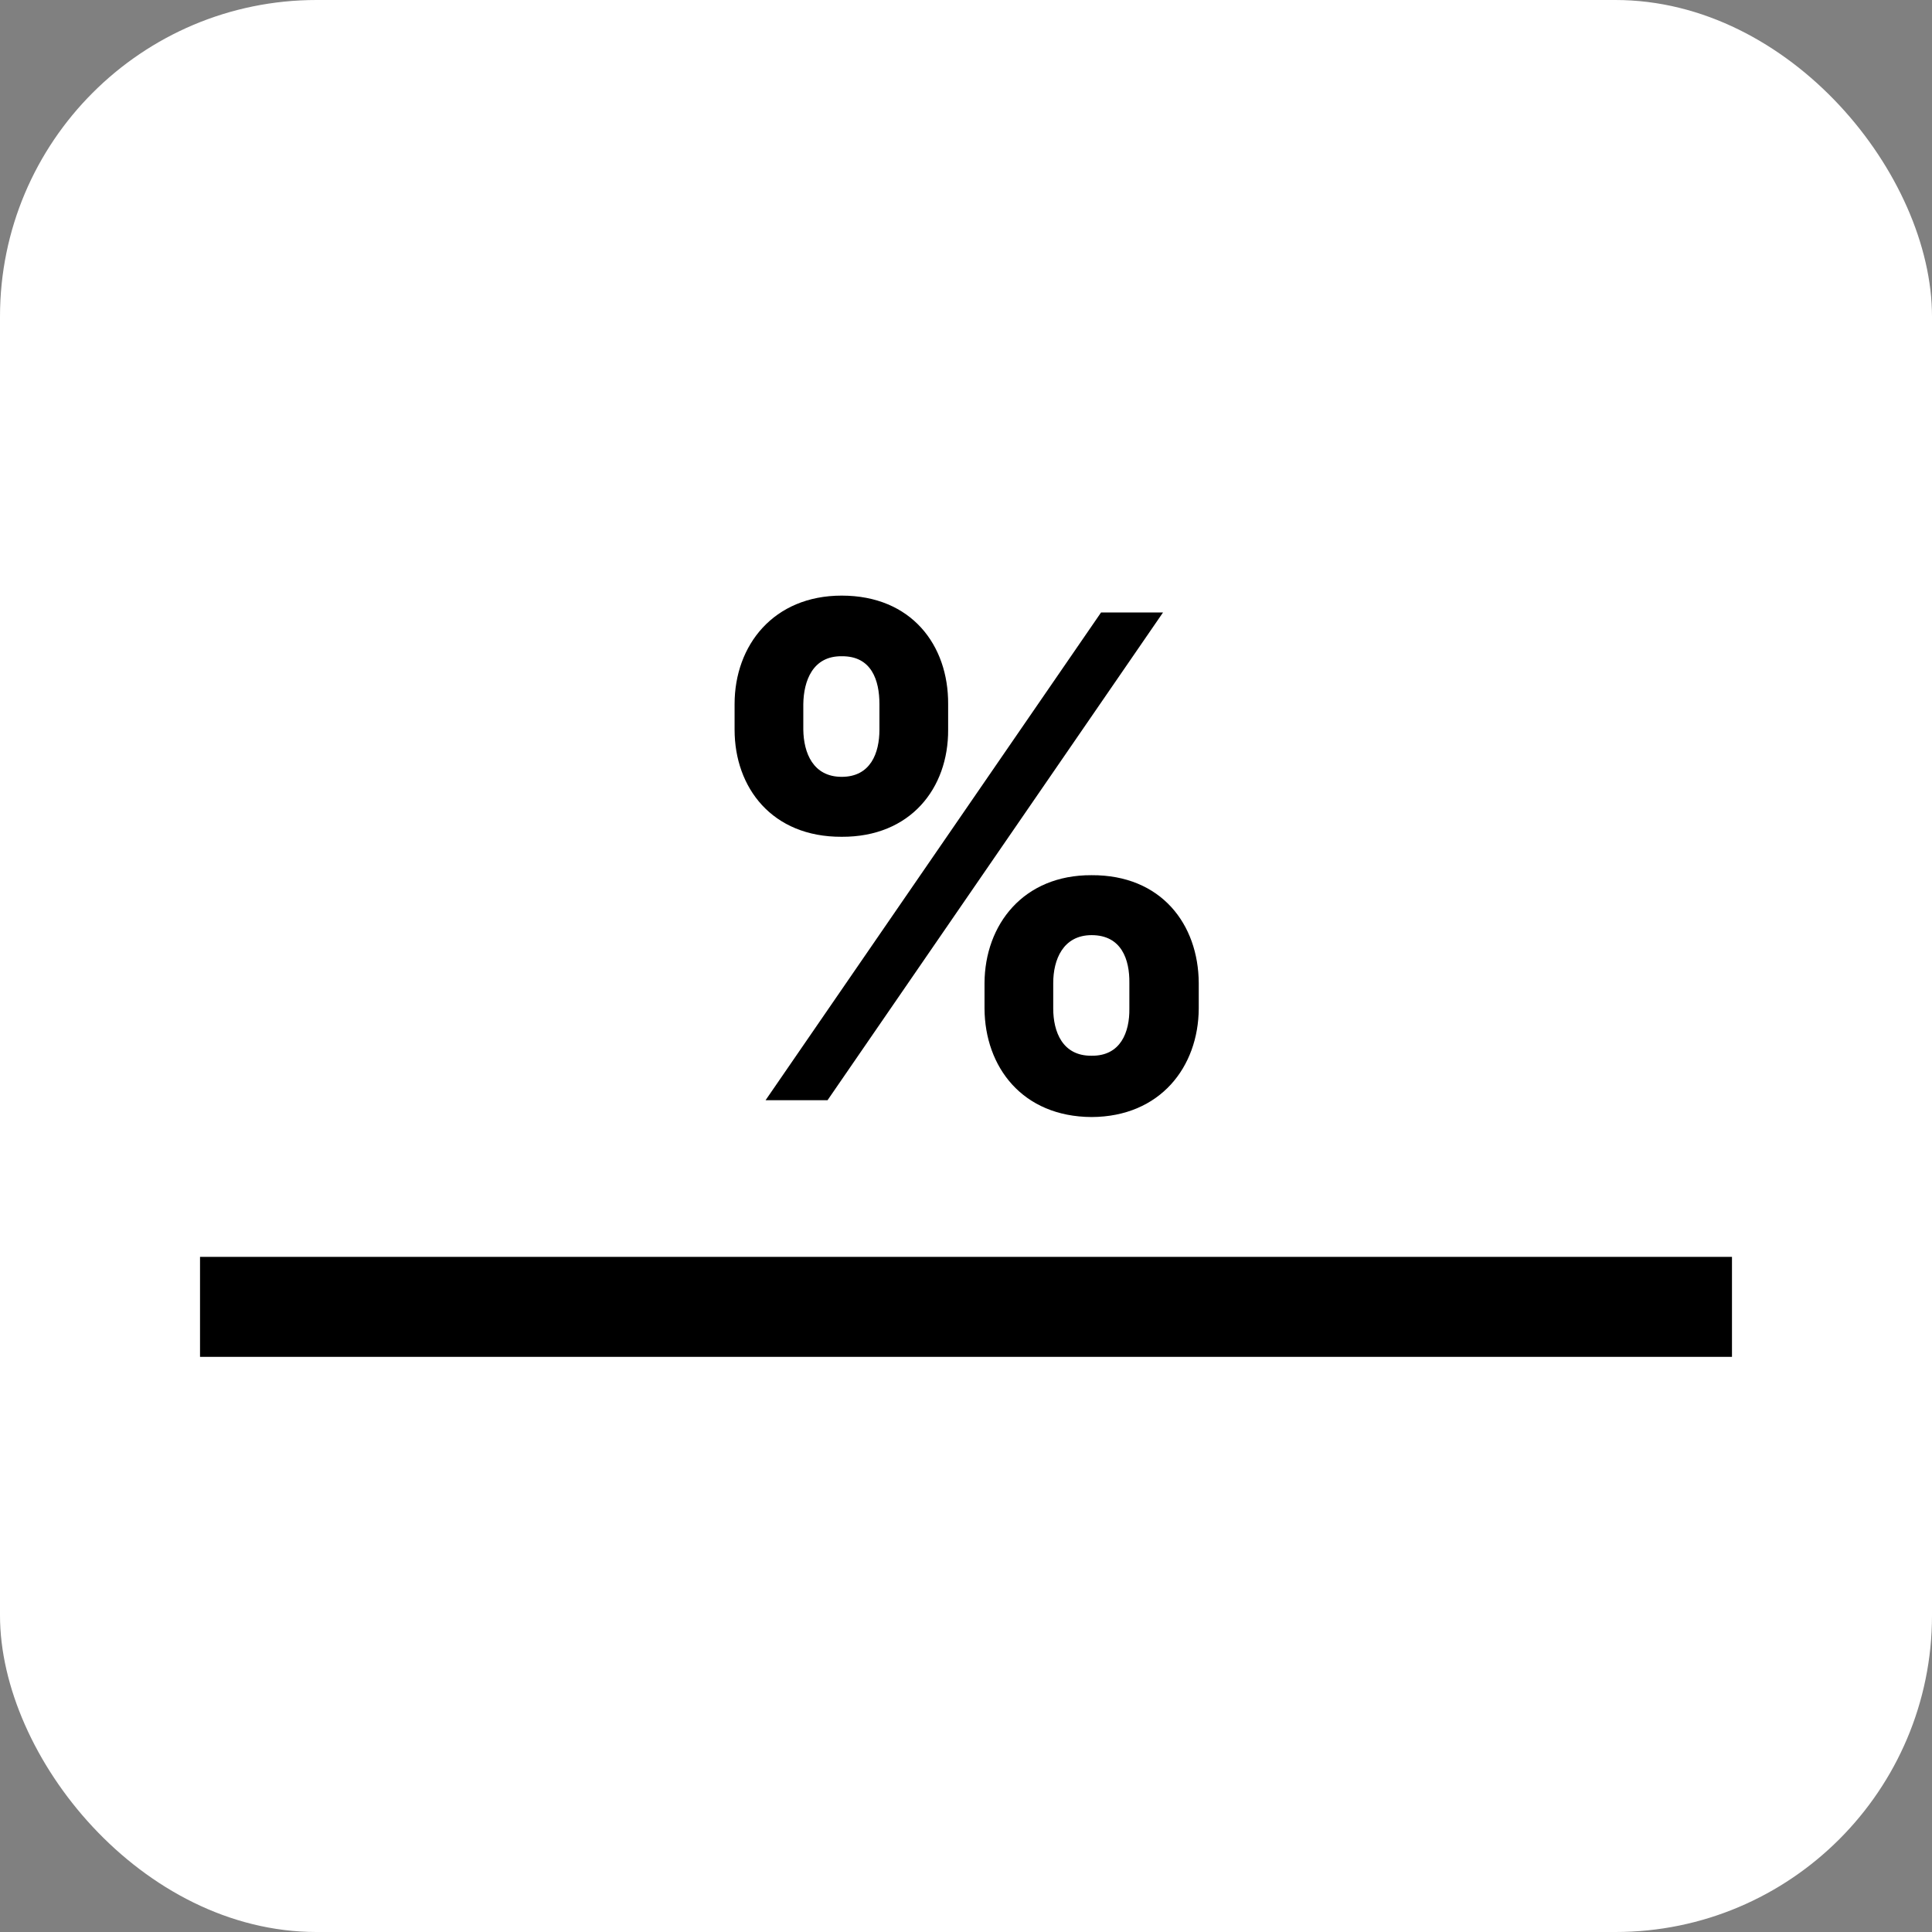 <?xml version="1.0" encoding="UTF-8"?>
<svg id="a" data-name="레이어 1" xmlns="http://www.w3.org/2000/svg" width="512" height="512" viewBox="0 0 512 512">
  <rect x="0" y="0" width="512" height="512" fill="#808080" stroke="none"/>
  <rect width="512" height="512" rx="83.902" ry="83.902" fill="#fff" stroke-width="0"/>
  <g>
    <path d="M194.674,186.587c0-15.621,10.354-28.743,28.386-28.743,18.478,0,28.297,13.122,28.208,28.743v6.784c.089,15.532-9.998,28.475-28.208,28.386-18.478.089-28.386-13.033-28.386-28.386v-6.784ZM291.793,162.308h16.424l-88.906,129.254h-16.424l88.907-129.254ZM223.06,205.869c7.677,0,9.998-6.338,9.998-12.497v-6.784c0-6.248-2.053-12.765-9.998-12.675-7.676-.089-10.086,6.516-10.176,12.675v6.784c.089,6.159,2.588,12.497,10.176,12.497ZM289.293,231.934c18.479-.089,28.297,13.033,28.387,28.565v6.784c-.09,15.442-10.176,28.653-28.387,28.742-18.388-.089-28.296-13.3-28.385-28.742v-6.784c.089-15.443,10.265-28.655,28.385-28.565ZM289.293,279.779c7.678.09,10.088-6.248,9.998-12.496v-6.784c.09-6.16-2.053-12.676-9.998-12.676-7.587,0-10.176,6.517-10.176,12.676v6.784c0,6.069,2.41,12.586,10.176,12.496Z" fill="#000" stroke-width="0"/>
    <rect x="53.009" y="333.083" width="405.983" height="26.496" fill="#000" stroke-width="0"/>
  </g>
</svg>